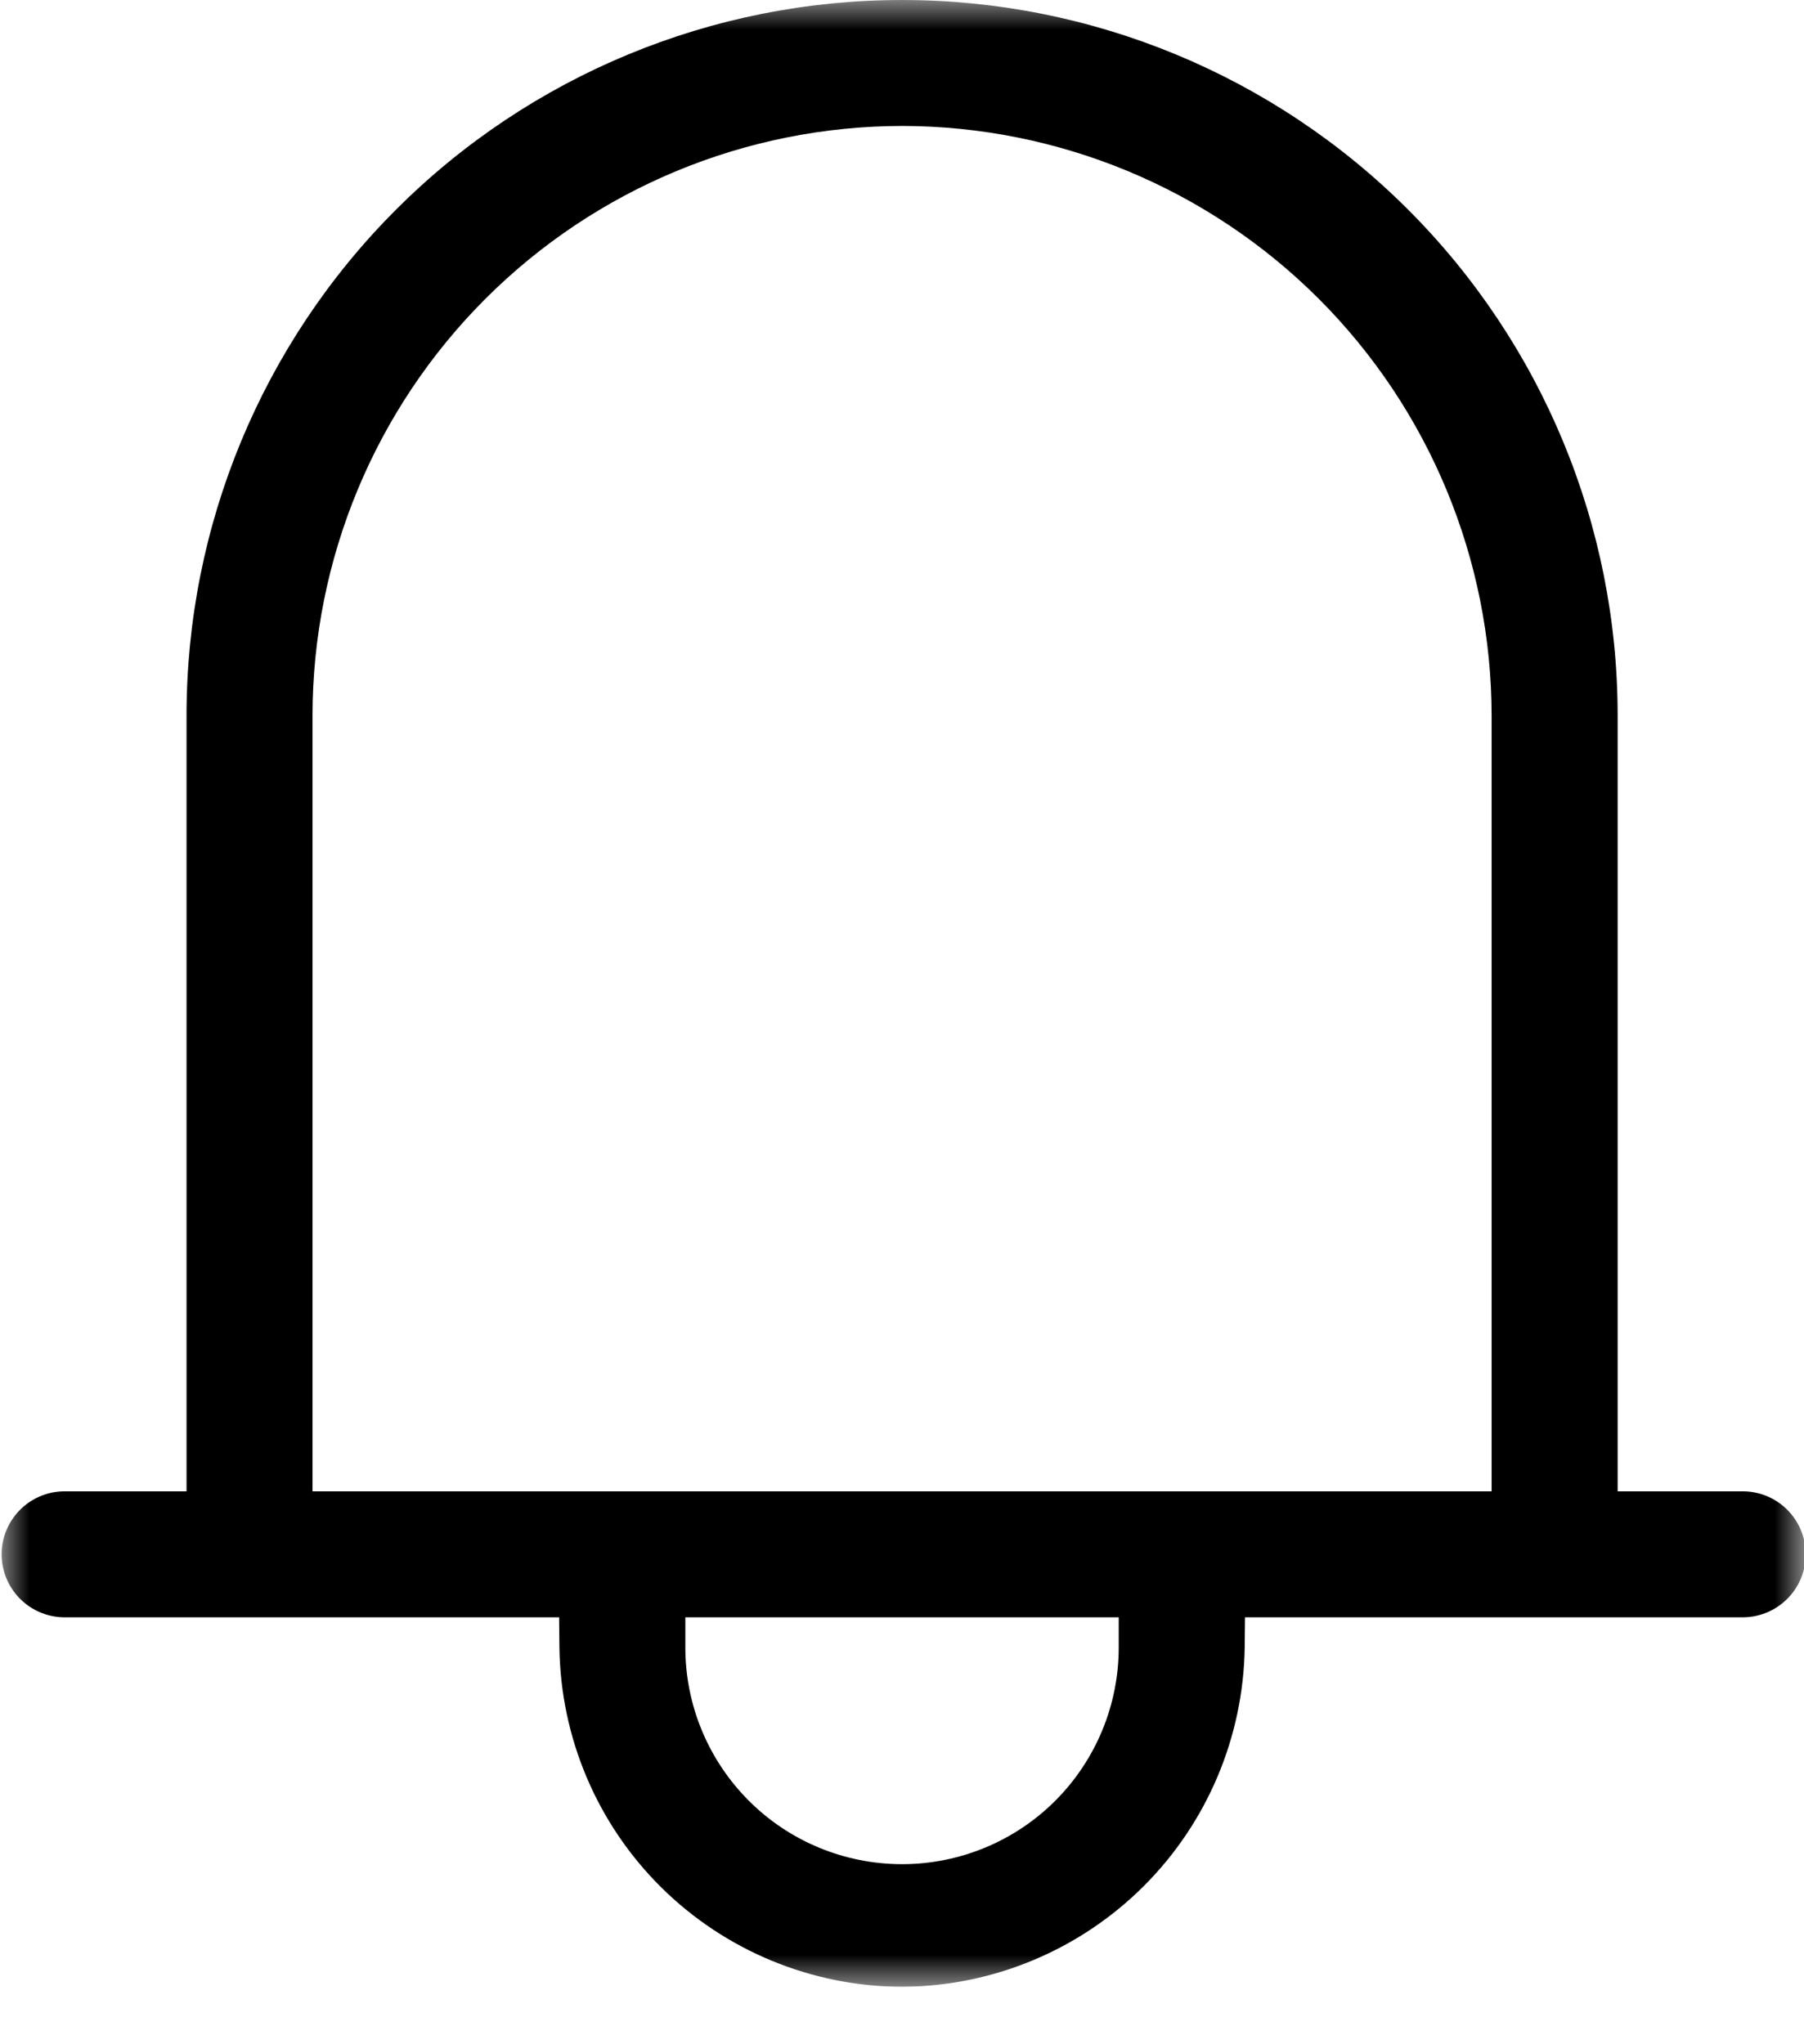 <svg width="30" height="34" viewBox="0 0 30 34" fill="none" xmlns="http://www.w3.org/2000/svg">
<g clip-path="url(#clip0_1613_110)">
<mask id="mask0_1613_110" style="mask-type:luminance" maskUnits="userSpaceOnUse" x="0" y="0" width="30" height="34">
<path d="M30 0H0V33.045H30V0Z" fill="white"/>
</mask>
<g mask="url(#mask0_1613_110)">
<path d="M15 33.045C13.499 33.04 12.06 32.445 10.994 31.389C9.928 30.332 9.321 28.898 9.303 27.397L9.298 26.899H1.048C0.775 26.892 0.516 26.778 0.325 26.583C0.134 26.387 0.027 26.125 0.027 25.851C0.027 25.578 0.134 25.316 0.325 25.12C0.516 24.924 0.775 24.811 1.048 24.804H3.102V11.899C3.102 8.743 4.355 5.717 6.587 3.485C8.819 1.253 11.845 -0 15.001 -0C18.157 -0 21.184 1.253 23.415 3.485C25.647 5.717 26.901 8.743 26.901 11.899V24.804H28.954C29.094 24.8 29.233 24.825 29.363 24.876C29.493 24.927 29.612 25.003 29.712 25.101C29.812 25.199 29.892 25.315 29.946 25.444C30.001 25.573 30.029 25.712 30.029 25.851C30.029 25.991 30.001 26.13 29.946 26.259C29.892 26.387 29.812 26.504 29.712 26.602C29.612 26.699 29.493 26.776 29.363 26.827C29.233 26.878 29.094 26.902 28.954 26.899H20.704L20.699 27.397C20.678 28.888 20.077 30.313 19.023 31.367C17.968 32.422 16.544 33.024 15.053 33.044L15 33.045ZM11.397 27.402C11.397 28.358 11.777 29.274 12.453 29.95C13.128 30.626 14.045 31.005 15.001 31.005C15.956 31.005 16.873 30.626 17.549 29.95C18.224 29.274 18.604 28.358 18.604 27.402V26.899H11.397V27.402ZM15.002 2.095C12.402 2.098 9.91 3.132 8.072 4.97C6.234 6.808 5.2 9.3 5.197 11.899V24.804H24.805V11.899C24.802 9.3 23.768 6.808 21.931 4.97C20.093 3.132 17.601 2.098 15.002 2.095Z" fill="black"/>
</g>
</g>
<defs>
<clipPath id="clip0_1613_110">
<rect width="30" height="33.045" fill="white"/>
</clipPath>
</defs>
</svg>
